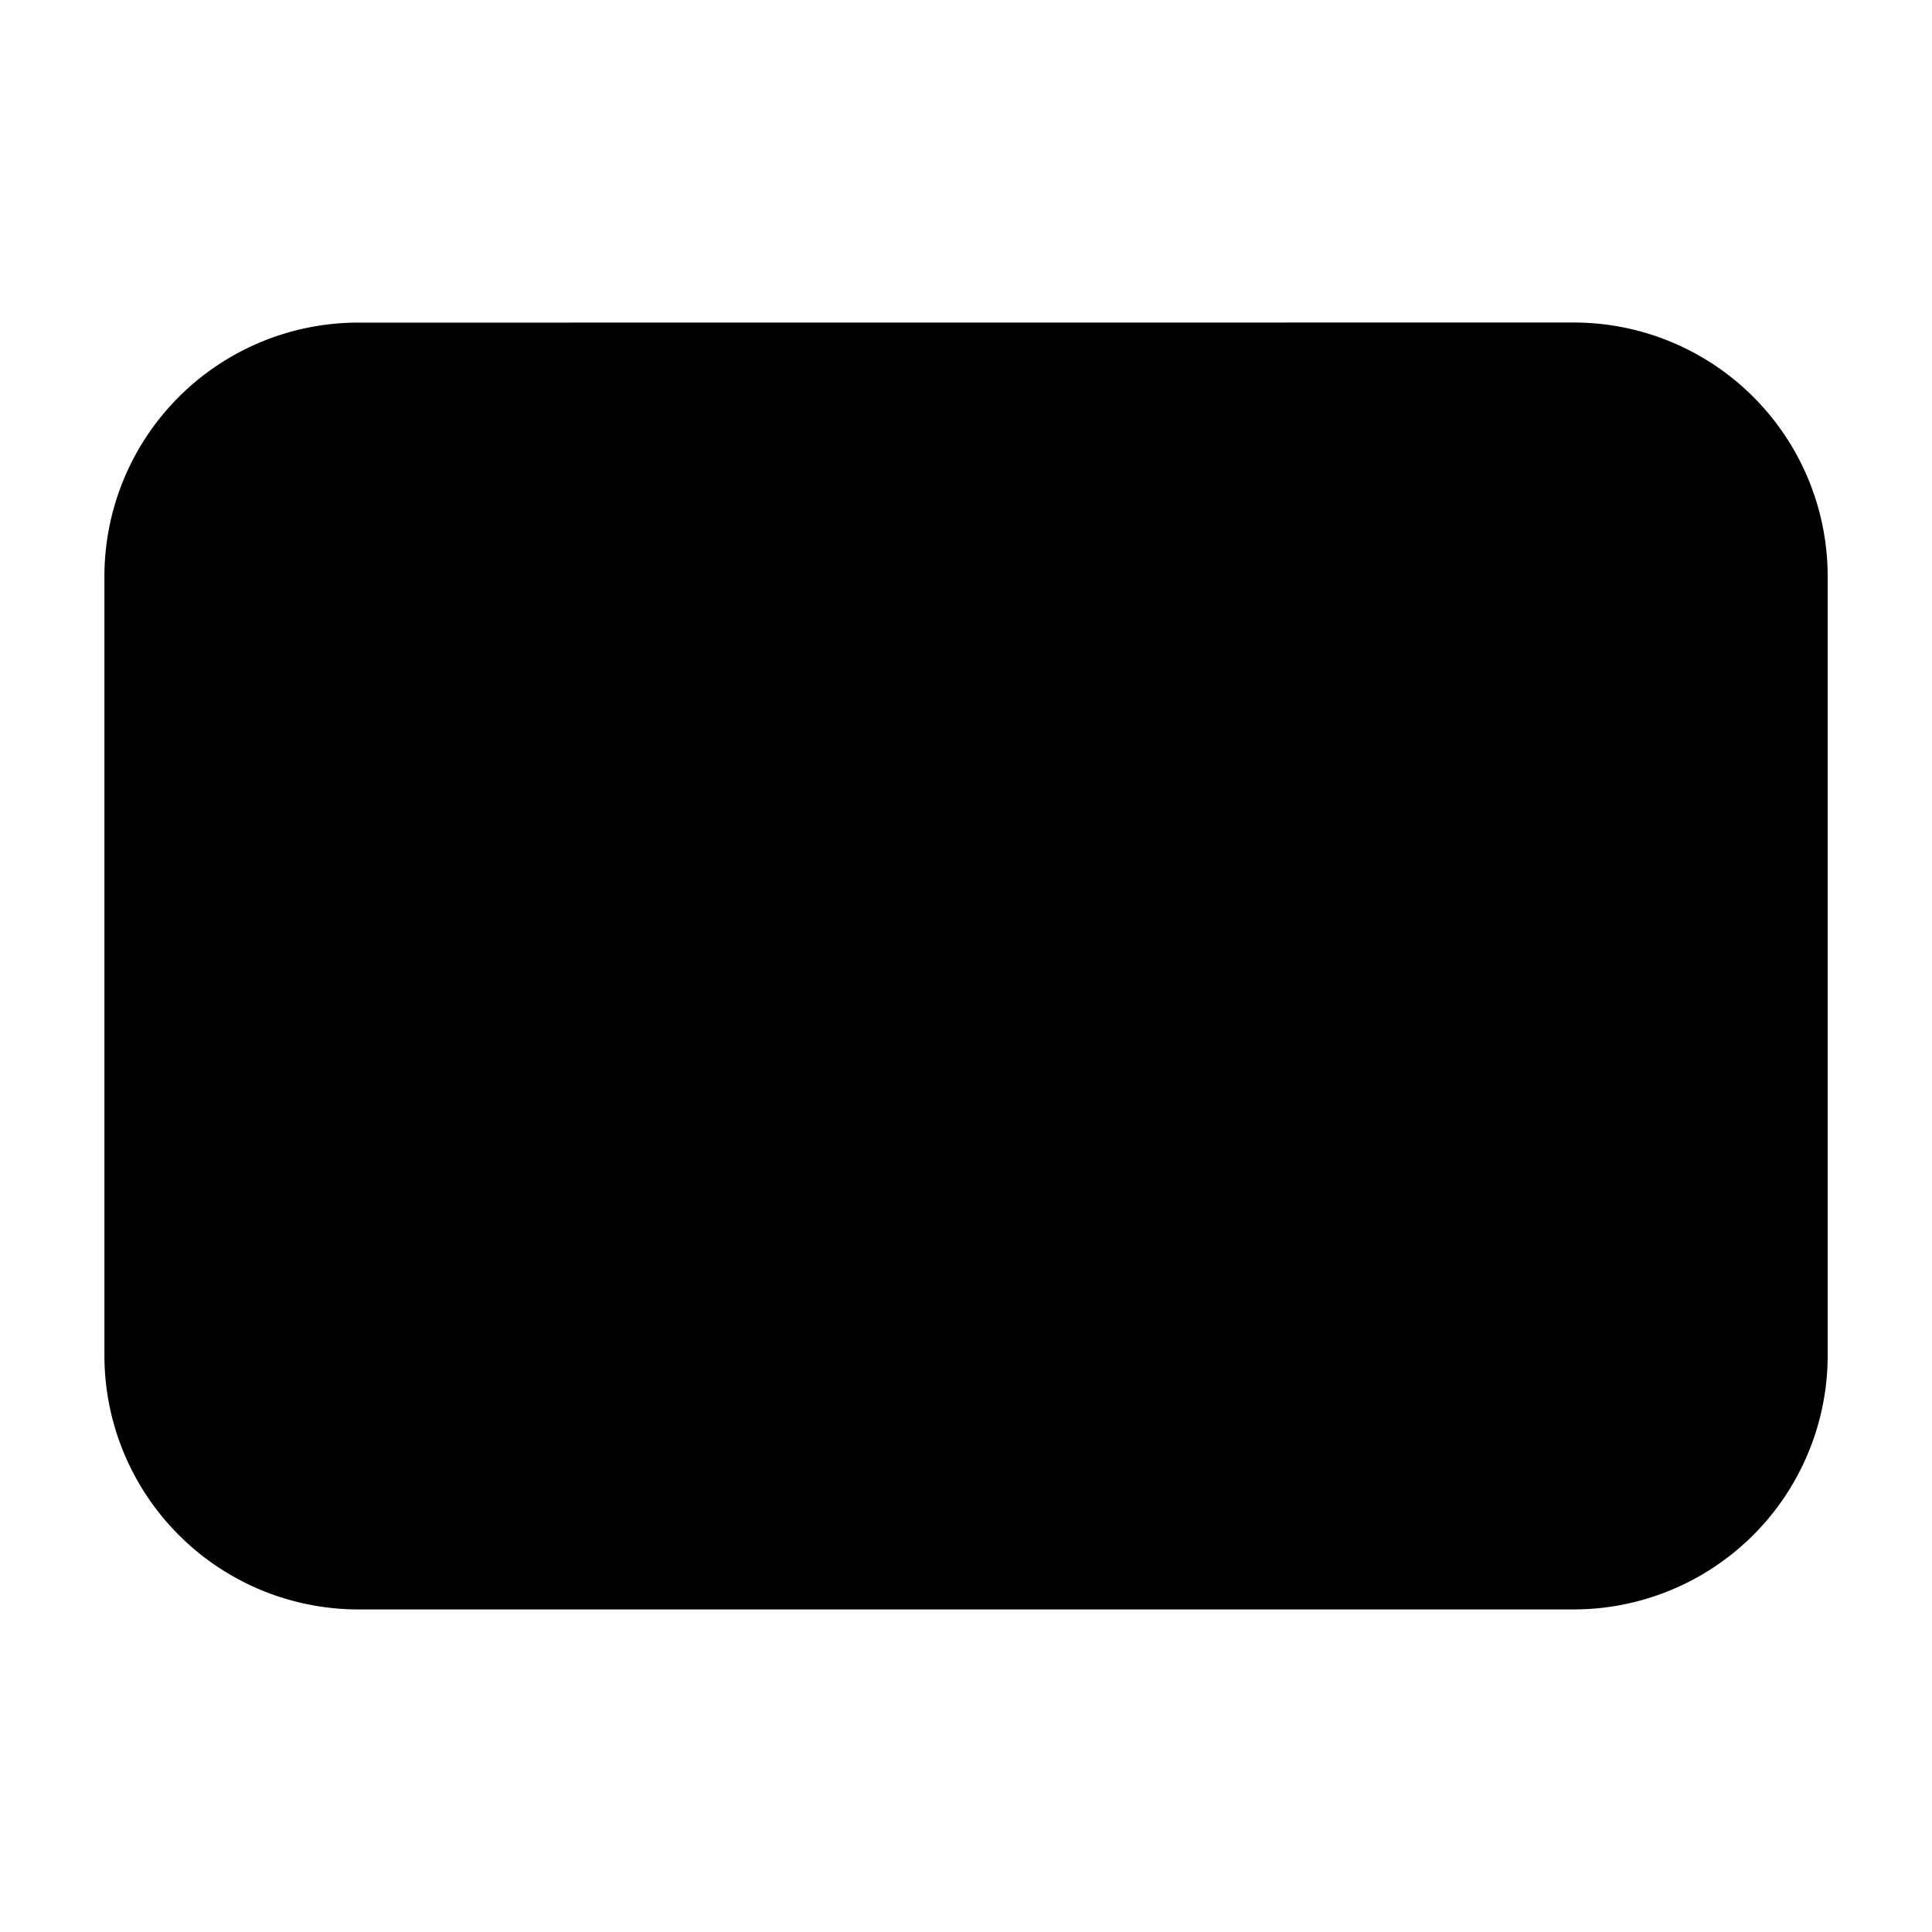 <svg id="Layer_1" data-name="Layer 1" xmlns="http://www.w3.org/2000/svg" viewBox="0 0 1080 1080"><path d="M200.32,180.34a141.93,141.93,0,0,0-141.95,142V757.68a142,142,0,0,0,142,142H879.68a142,142,0,0,0,142-142V322.29a141.93,141.93,0,0,0-142-142Z"/></svg>